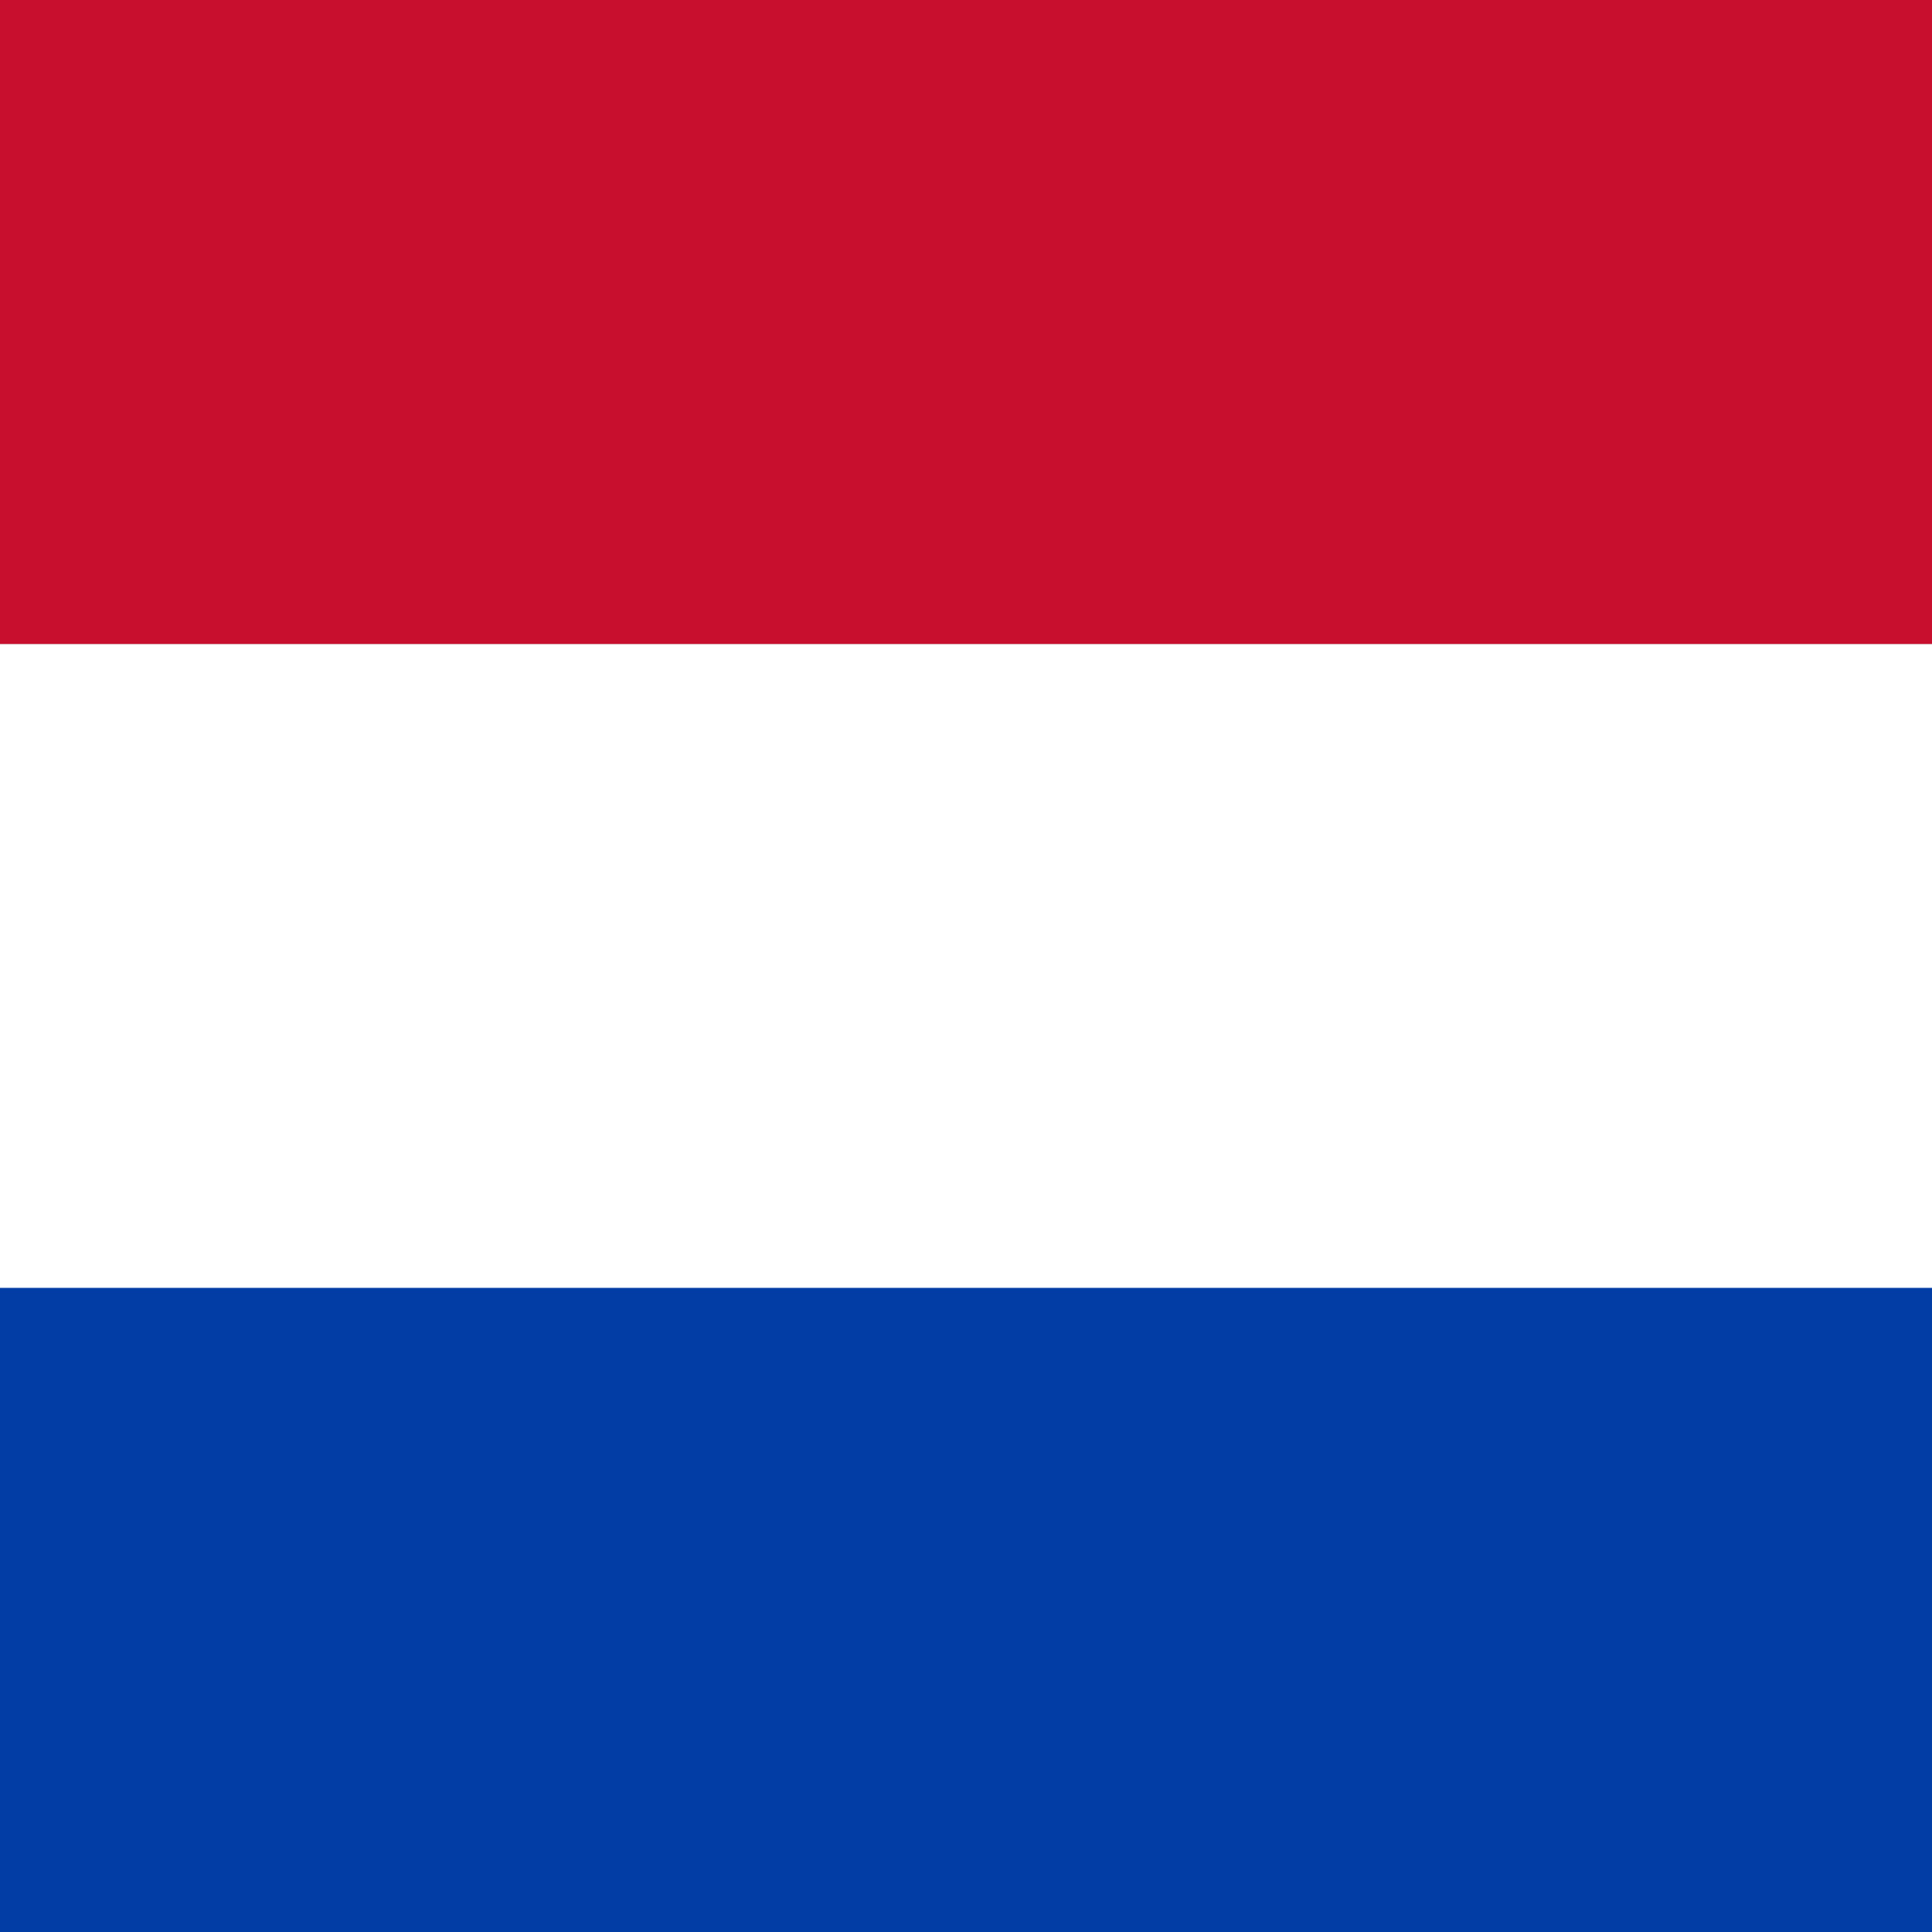 <?xml version="1.0" encoding="utf-8"?>
<!-- Generator: Adobe Illustrator 26.3.1, SVG Export Plug-In . SVG Version: 6.00 Build 0)  -->
<svg version="1.1" id="Layer_1" xmlns="http://www.w3.org/2000/svg" xmlns:xlink="http://www.w3.org/1999/xlink" x="0px" y="0px"
	 viewBox="0 0 512 512" style="enable-background:new 0 0 512 512;" xml:space="preserve">
<rect x="0" y="0" width="512" height="512" fill="#808080" stroke="none"/>
<style type="text/css">
	.st0{fill:#C80F2E;}
	.st1{fill:#FFFFFF;}
	.st2{fill:#023DA5;}
</style>
<g>
	<rect class="st0" width="512" height="170.7"/>
</g>
<g>
	<rect y="170.7" class="st1" width="512" height="170.7"/>
</g>
<g>
	<rect y="341.3" class="st2" width="512" height="170.7"/>
</g>
</svg>
